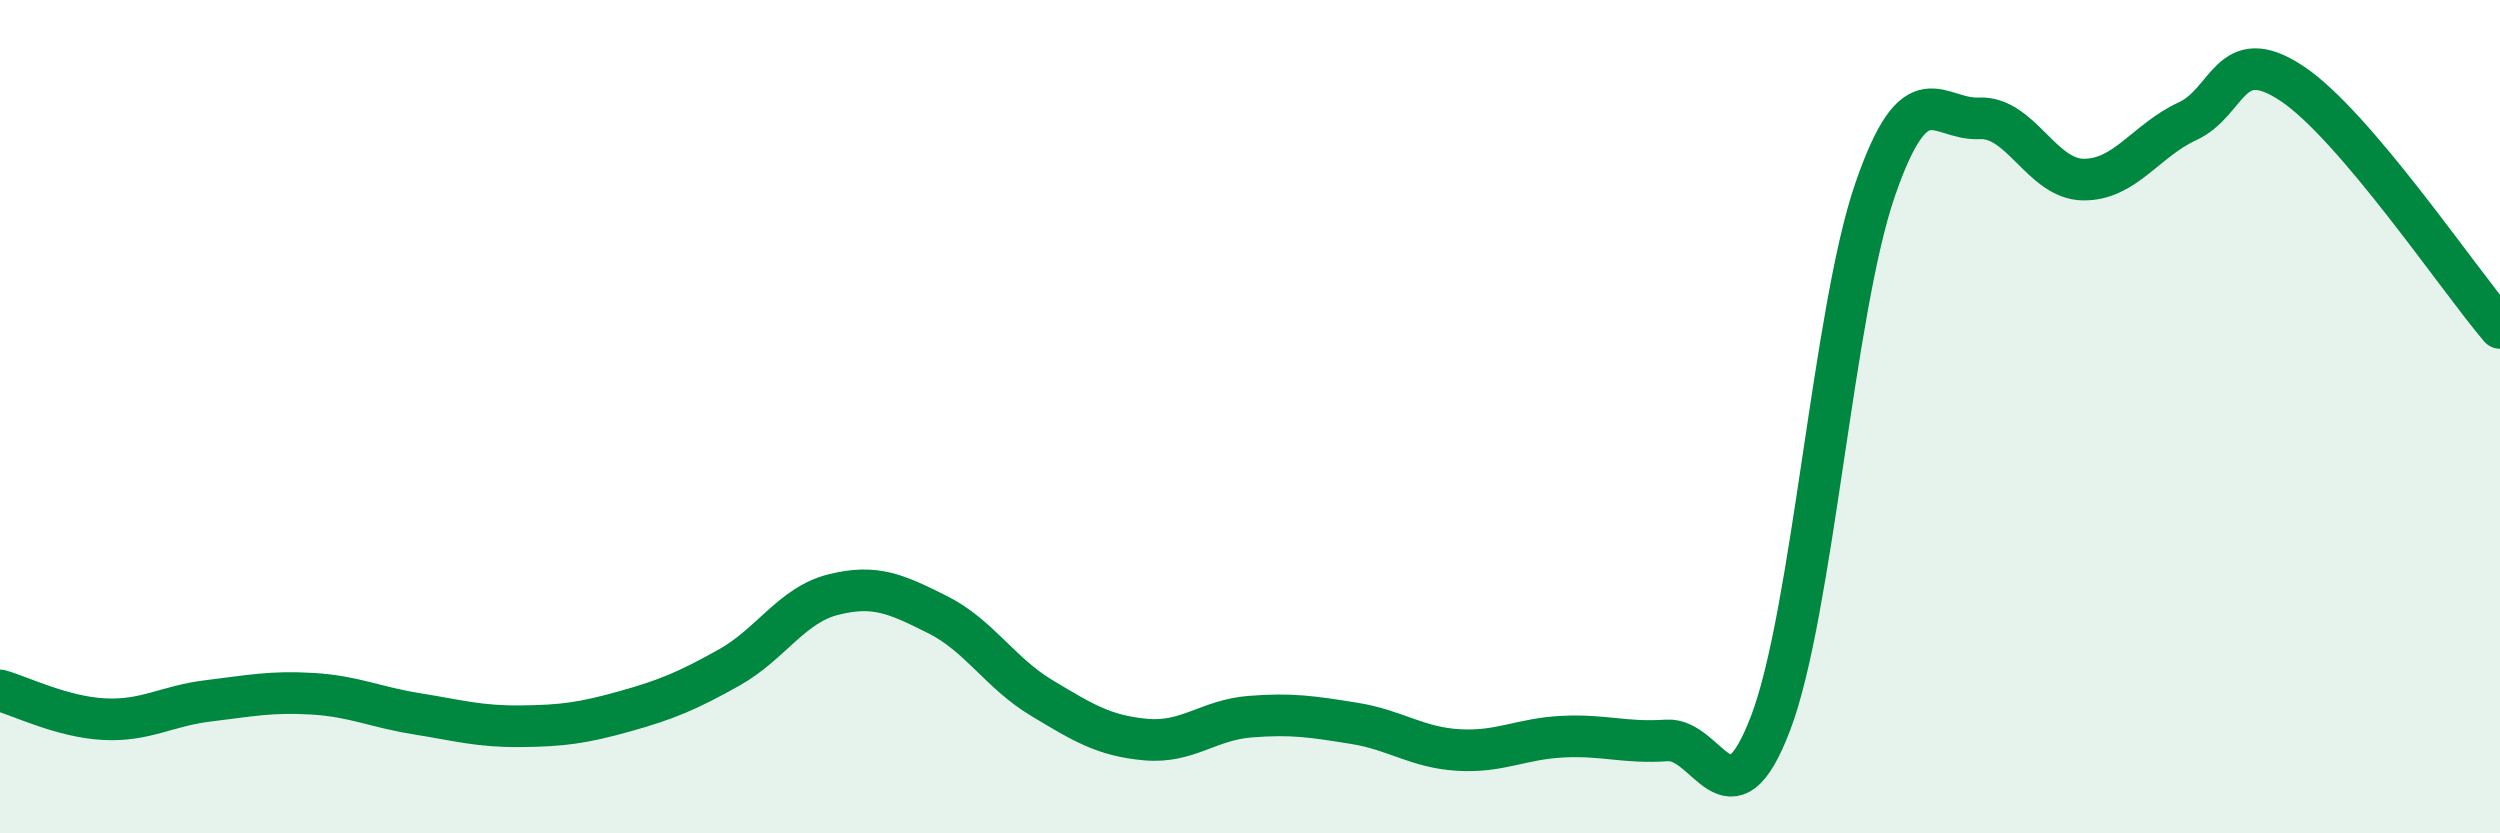 
    <svg width="60" height="20" viewBox="0 0 60 20" xmlns="http://www.w3.org/2000/svg">
      <path
        d="M 0,16.57 C 0.5,16.71 1.5,17.21 2.5,17.26 C 3.5,17.31 4,16.94 5,16.82 C 6,16.7 6.5,16.59 7.5,16.65 C 8.5,16.71 9,16.97 10,17.13 C 11,17.29 11.5,17.44 12.5,17.43 C 13.5,17.42 14,17.35 15,17.07 C 16,16.79 16.5,16.58 17.5,16.02 C 18.5,15.46 19,14.52 20,14.27 C 21,14.02 21.5,14.25 22.5,14.75 C 23.5,15.25 24,16.15 25,16.75 C 26,17.35 26.5,17.66 27.5,17.75 C 28.5,17.84 29,17.28 30,17.2 C 31,17.12 31.5,17.2 32.5,17.36 C 33.5,17.52 34,17.94 35,18 C 36,18.06 36.5,17.73 37.5,17.68 C 38.5,17.63 39,17.84 40,17.77 C 41,17.7 41.5,19.98 42.5,17.34 C 43.5,14.7 44,7.46 45,4.56 C 46,1.66 46.5,2.89 47.5,2.84 C 48.5,2.79 49,4.3 50,4.31 C 51,4.32 51.5,3.37 52.5,2.91 C 53.5,2.45 53.5,1.01 55,2 C 56.5,2.99 59,6.7 60,7.87L60 20L0 20Z"
        fill="#008740"
        opacity="0.1"
        stroke-linecap="round"
        stroke-linejoin="round"
      />
      <path
        d="M 0,16.57 C 0.5,16.71 1.5,17.21 2.5,17.26 C 3.5,17.31 4,16.94 5,16.82 C 6,16.7 6.5,16.59 7.5,16.65 C 8.5,16.71 9,16.97 10,17.13 C 11,17.29 11.5,17.44 12.5,17.43 C 13.5,17.42 14,17.35 15,17.07 C 16,16.79 16.5,16.58 17.5,16.02 C 18.5,15.46 19,14.52 20,14.27 C 21,14.02 21.5,14.25 22.5,14.75 C 23.5,15.25 24,16.15 25,16.75 C 26,17.35 26.5,17.66 27.5,17.75 C 28.5,17.84 29,17.28 30,17.2 C 31,17.12 31.5,17.2 32.5,17.36 C 33.5,17.52 34,17.94 35,18 C 36,18.06 36.5,17.73 37.5,17.68 C 38.5,17.63 39,17.84 40,17.77 C 41,17.7 41.5,19.98 42.5,17.34 C 43.5,14.7 44,7.46 45,4.56 C 46,1.66 46.5,2.89 47.5,2.84 C 48.5,2.79 49,4.3 50,4.31 C 51,4.32 51.5,3.37 52.5,2.91 C 53.5,2.45 53.5,1.01 55,2 C 56.5,2.99 59,6.7 60,7.87"
        stroke="#008740"
        stroke-width="1"
        fill="none"
        stroke-linecap="round"
        stroke-linejoin="round"
      />
    </svg>
  
